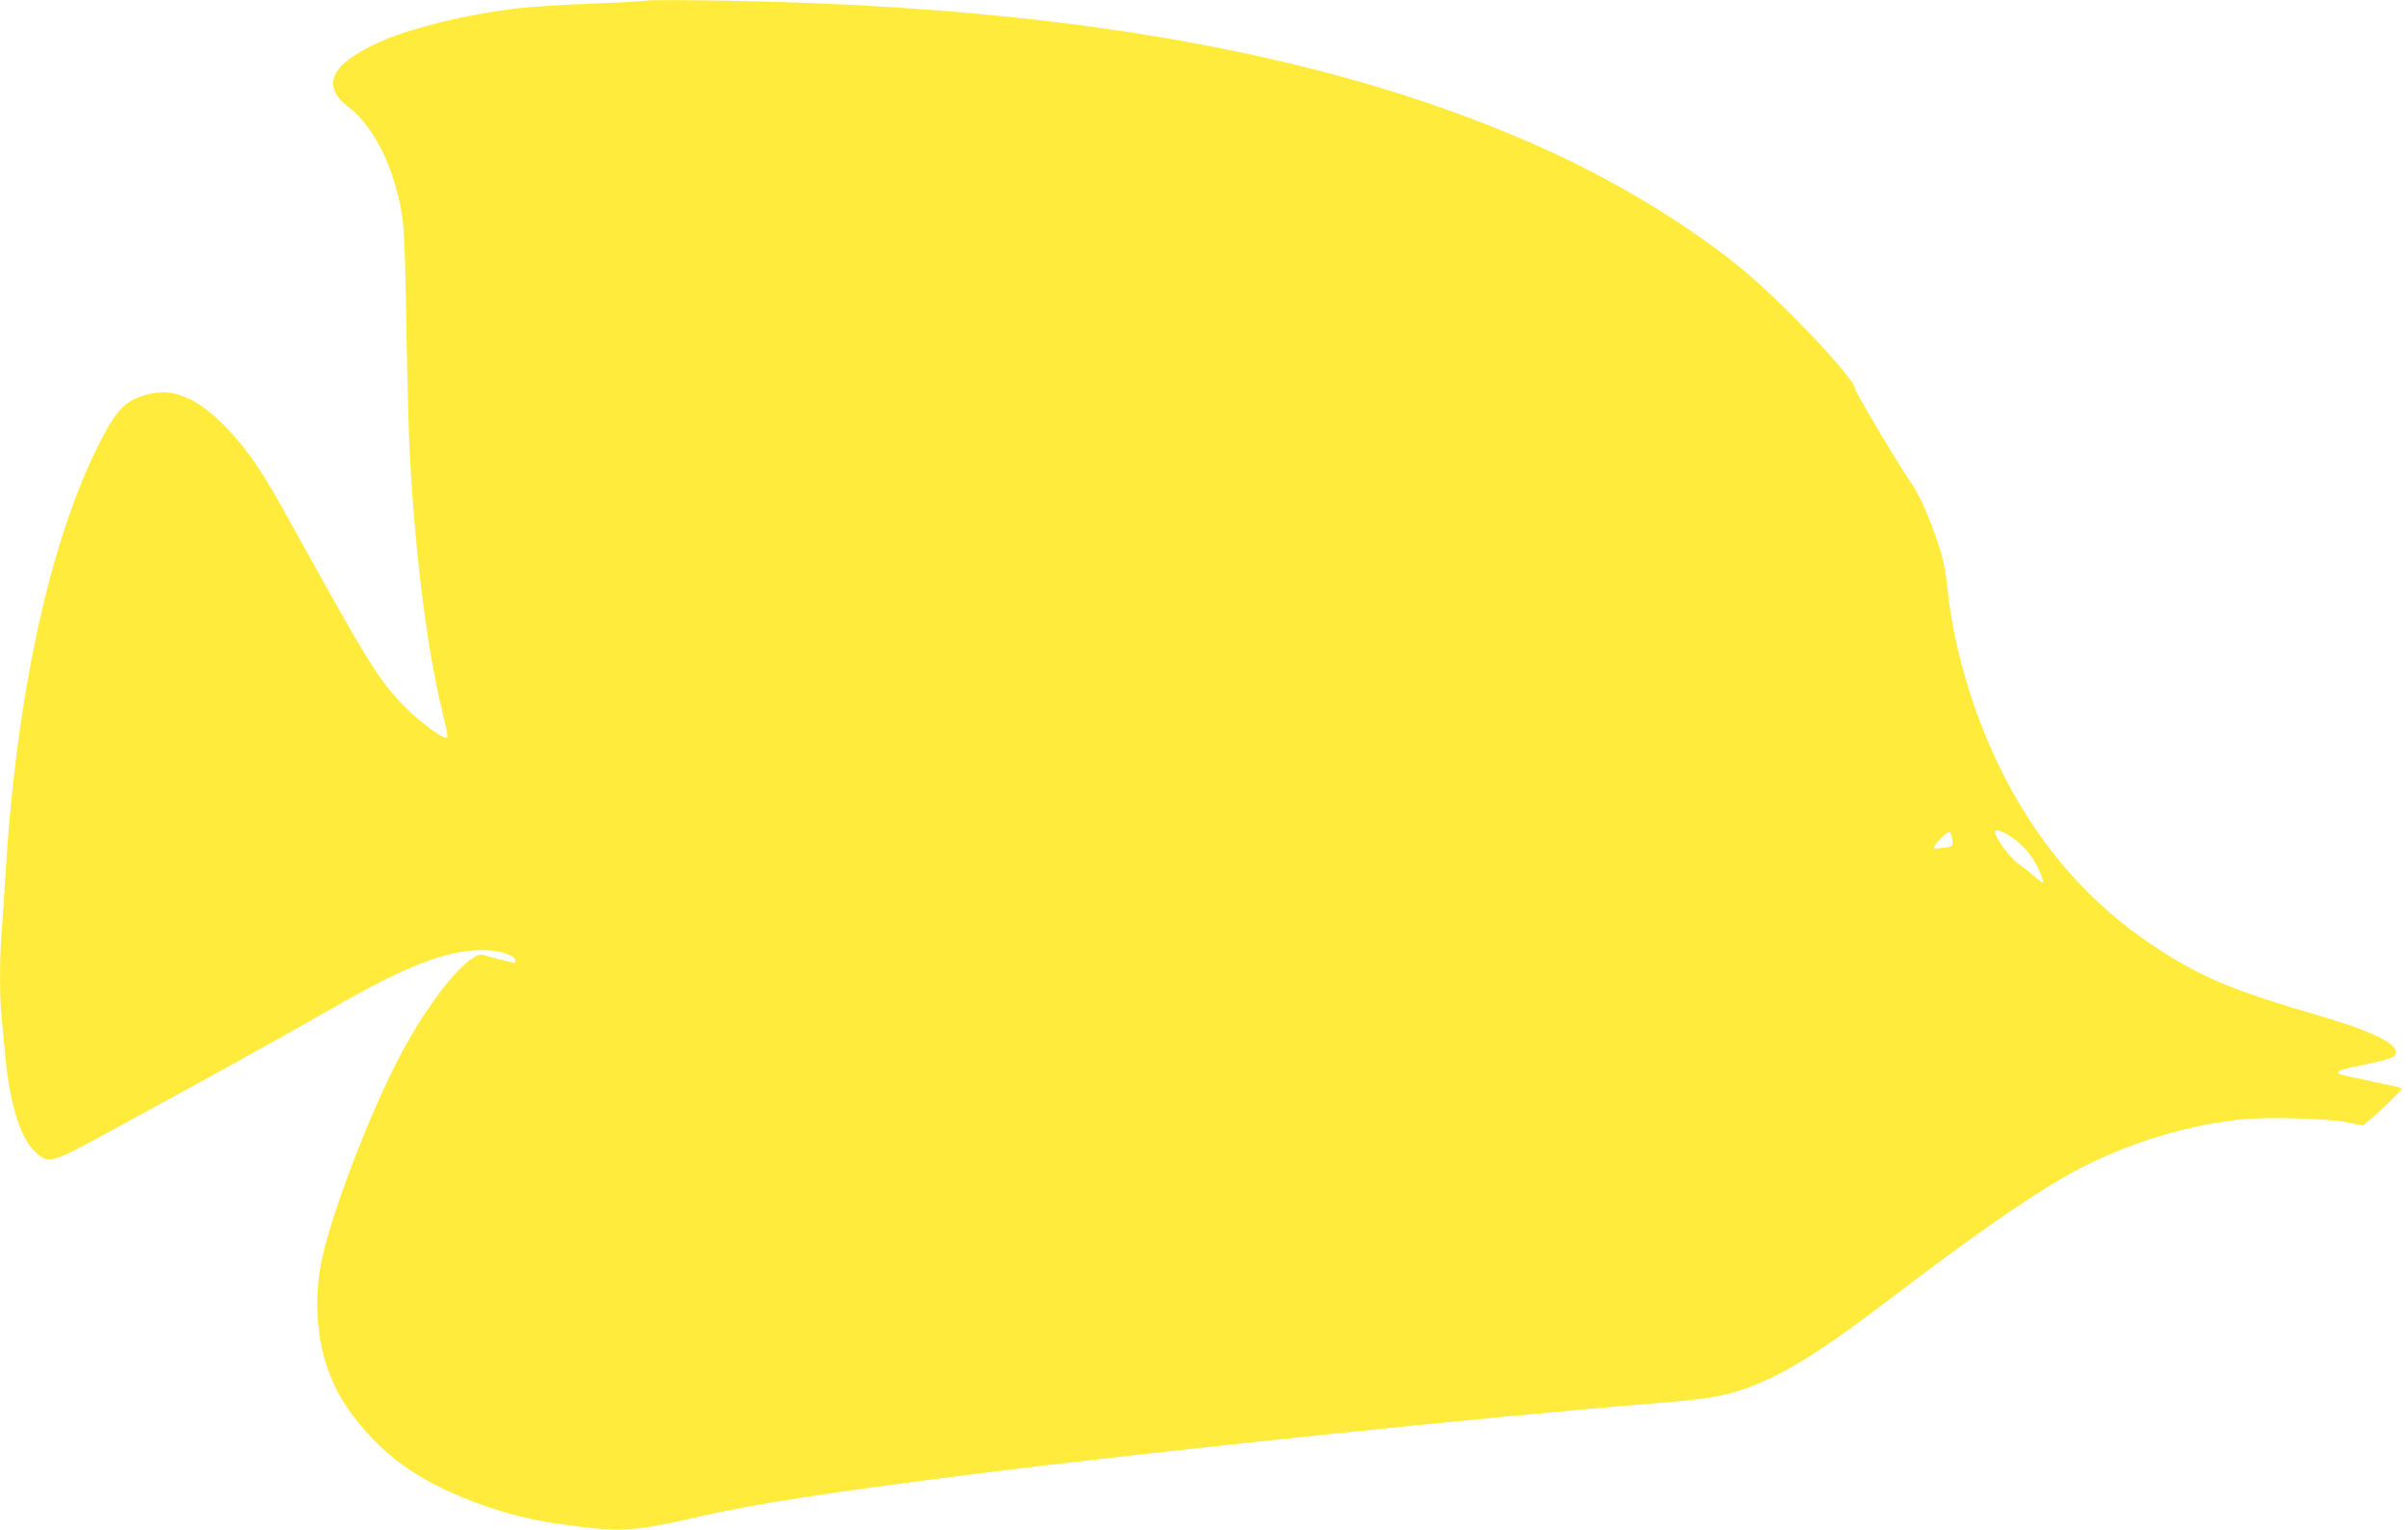 <?xml version="1.0" standalone="no"?>
<!DOCTYPE svg PUBLIC "-//W3C//DTD SVG 20010904//EN"
 "http://www.w3.org/TR/2001/REC-SVG-20010904/DTD/svg10.dtd">
<svg version="1.0" xmlns="http://www.w3.org/2000/svg"
 width="1280pt" height="813pt" viewBox="0 0 1280 813"
 preserveAspectRatio="xMidYMid meet">
<g transform="translate(0,813) scale(0.1,-0.1)"
fill="#ffeb3b" stroke="none">
<path d="M3440 8127 c-3 -3 -133 -10 -290 -16 -157 -6 -341 -18 -409 -26 -263
-33 -533 -98 -699 -168 -281 -120 -344 -239 -188 -357 98 -73 192 -228 241
-395 54 -186 56 -216 65 -770 5 -286 13 -605 20 -710 31 -537 90 -997 170
-1332 34 -142 34 -143 19 -143 -26 0 -149 94 -220 167 -143 149 -181 210 -642
1043 -117 212 -208 342 -317 451 -146 146 -271 198 -402 164 -121 -31 -167
-78 -260 -261 -262 -516 -441 -1337 -498 -2279 -6 -99 -15 -235 -20 -303 -13
-156 -13 -368 0 -485 5 -51 14 -144 20 -207 24 -245 81 -423 160 -494 65 -59
87 -54 308 65 511 277 952 520 1252 692 415 238 619 317 815 318 91 0 175 -27
175 -57 0 -11 -5 -14 -17 -9 -10 4 -29 9 -43 11 -14 3 -49 12 -78 20 -50 15
-54 15 -87 -6 -103 -64 -277 -300 -407 -556 -150 -293 -335 -777 -392 -1024
-55 -236 -33 -487 59 -686 70 -153 217 -324 375 -436 198 -141 515 -261 794
-302 348 -51 413 -48 771 34 293 68 691 129 1450 225 972 123 2776 310 3660
380 238 19 336 35 453 76 195 69 398 194 752 464 429 327 719 530 930 653 283
165 625 278 950 313 139 15 459 6 568 -15 l83 -17 32 27 c77 64 179 165 174
171 -4 3 -79 20 -167 38 -88 18 -164 35 -167 39 -14 13 15 25 102 41 50 10
115 25 145 34 47 14 55 19 55 41 0 49 -141 115 -415 195 -457 133 -625 204
-875 370 -332 221 -591 514 -786 889 -163 314 -276 688 -309 1026 -9 82 -22
145 -47 220 -50 148 -106 273 -147 328 -50 68 -296 482 -296 498 0 50 -377
450 -595 630 -268 222 -640 451 -1010 622 -1123 519 -2571 782 -4450 809 -198
3 -362 3 -365 0z m7255 -4447 c65 -46 111 -101 143 -172 17 -38 27 -68 21 -68
-5 0 -26 15 -46 34 -21 18 -55 45 -75 59 -56 37 -147 164 -131 181 10 10 44
-4 88 -34z m-317 -13 c3 -35 3 -36 -42 -42 -25 -4 -50 -5 -55 -4 -6 2 7 24 29
47 22 24 45 42 52 40 7 -3 14 -21 16 -41z"/>
</g>
</svg>
